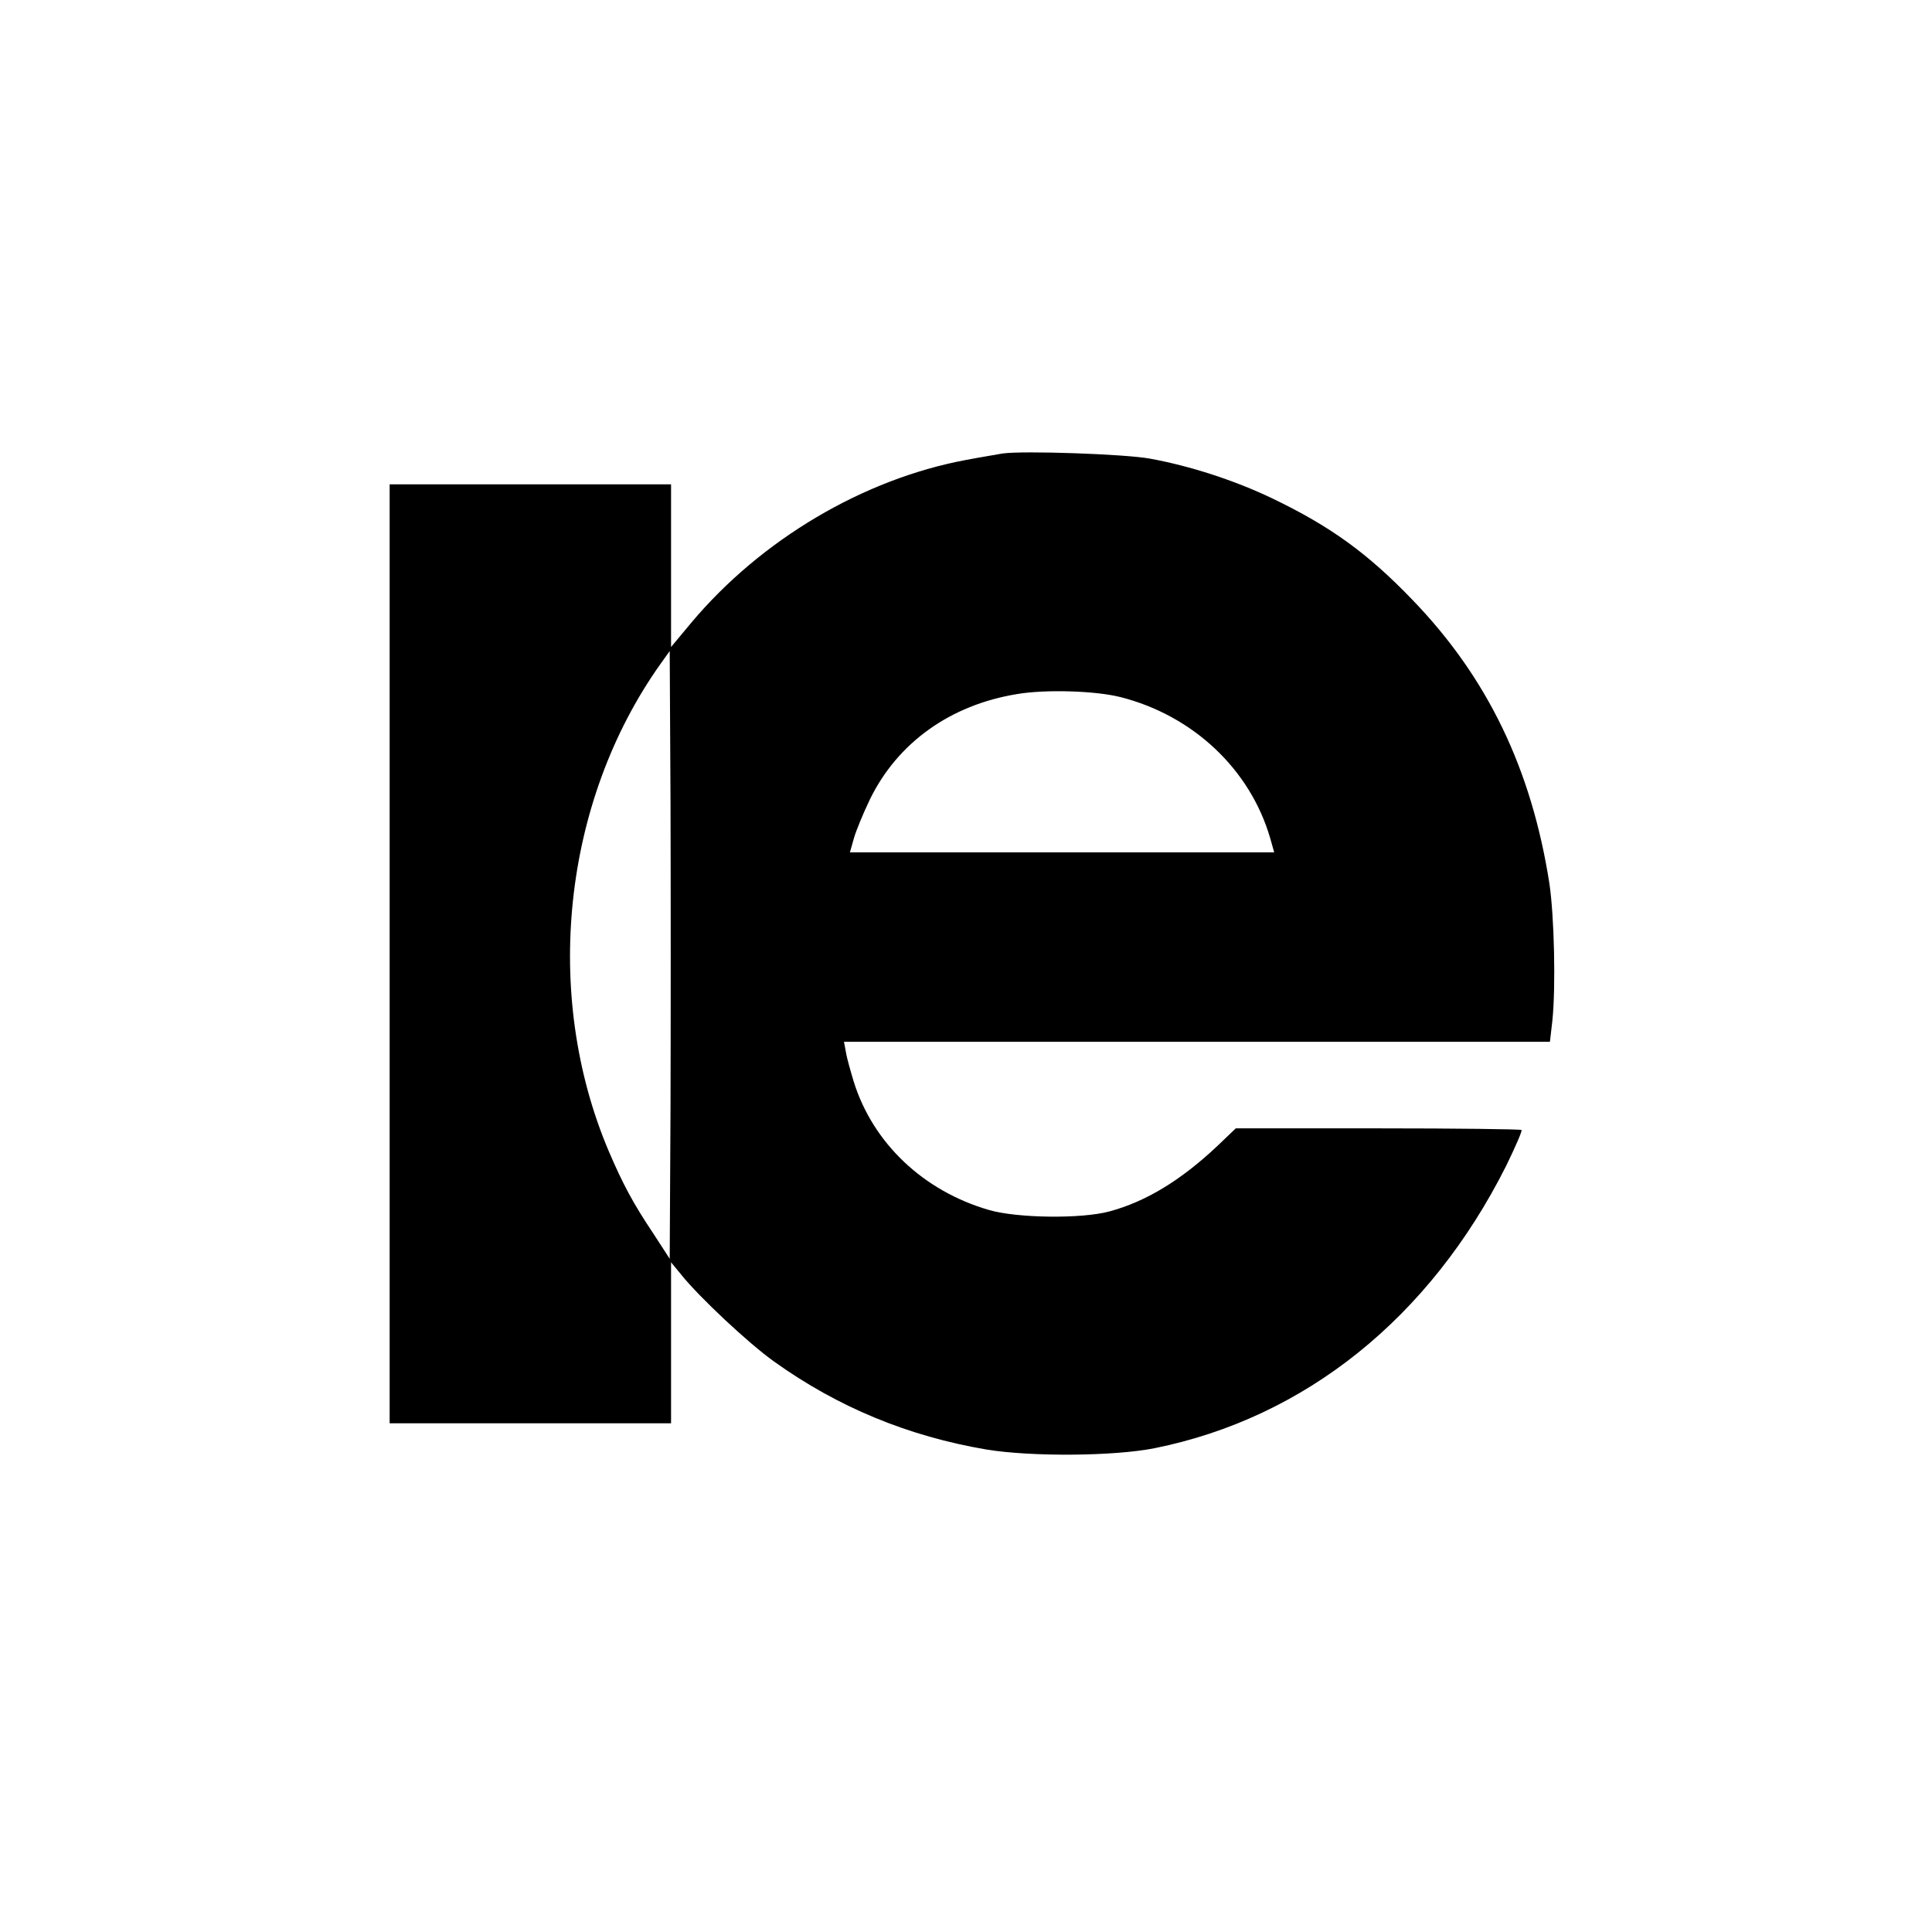 <?xml version="1.0" standalone="no"?>
<!DOCTYPE svg PUBLIC "-//W3C//DTD SVG 20010904//EN"
 "http://www.w3.org/TR/2001/REC-SVG-20010904/DTD/svg10.dtd">
<svg version="1.0" xmlns="http://www.w3.org/2000/svg"
 width="714pt" height="714pt" viewBox="0 0 714 714"
 preserveAspectRatio="xMidYMid meet">
<g transform="translate(0,714) scale(0.1,-0.1)"
fill="#000000" stroke="none">
<path d="M3705 5464 c-16 -3 -78 -13 -136 -24 -379 -71 -756 -294 -1014 -601
l-75 -90 0 301 0 300 -520 0 -520 0 0 -1735 0 -1735 520 0 520 0 0 298 0 297
37 -45 c68 -85 250 -255 344 -322 236 -169 496 -276 785 -325 165 -27 471 -25
621 5 556 112 1017 482 1299 1043 34 70 60 129 57 133 -4 3 -242 6 -531 6
l-525 0 -69 -66 c-135 -127 -264 -205 -398 -241 -103 -28 -340 -25 -444 5
-243 70 -430 247 -501 475 -12 40 -26 89 -29 110 l-7 37 1305 0 1304 0 9 78
c13 125 7 386 -11 507 -66 423 -229 761 -505 1047 -166 173 -304 273 -521 377
-136 65 -301 119 -450 146 -91 17 -469 30 -545 19z m-1227 -2415 l-3 -561 -61
94 c-75 112 -113 184 -164 303 -246 579 -171 1291 190 1800 l35 49 3 -562 c1
-309 1 -814 0 -1123z m1662 1515 c269 -68 480 -267 554 -521 l15 -53 -784 0
-784 0 15 53 c8 28 35 93 59 143 102 209 297 349 544 389 106 18 290 12 381
-11z"/>
</g>
</svg>
